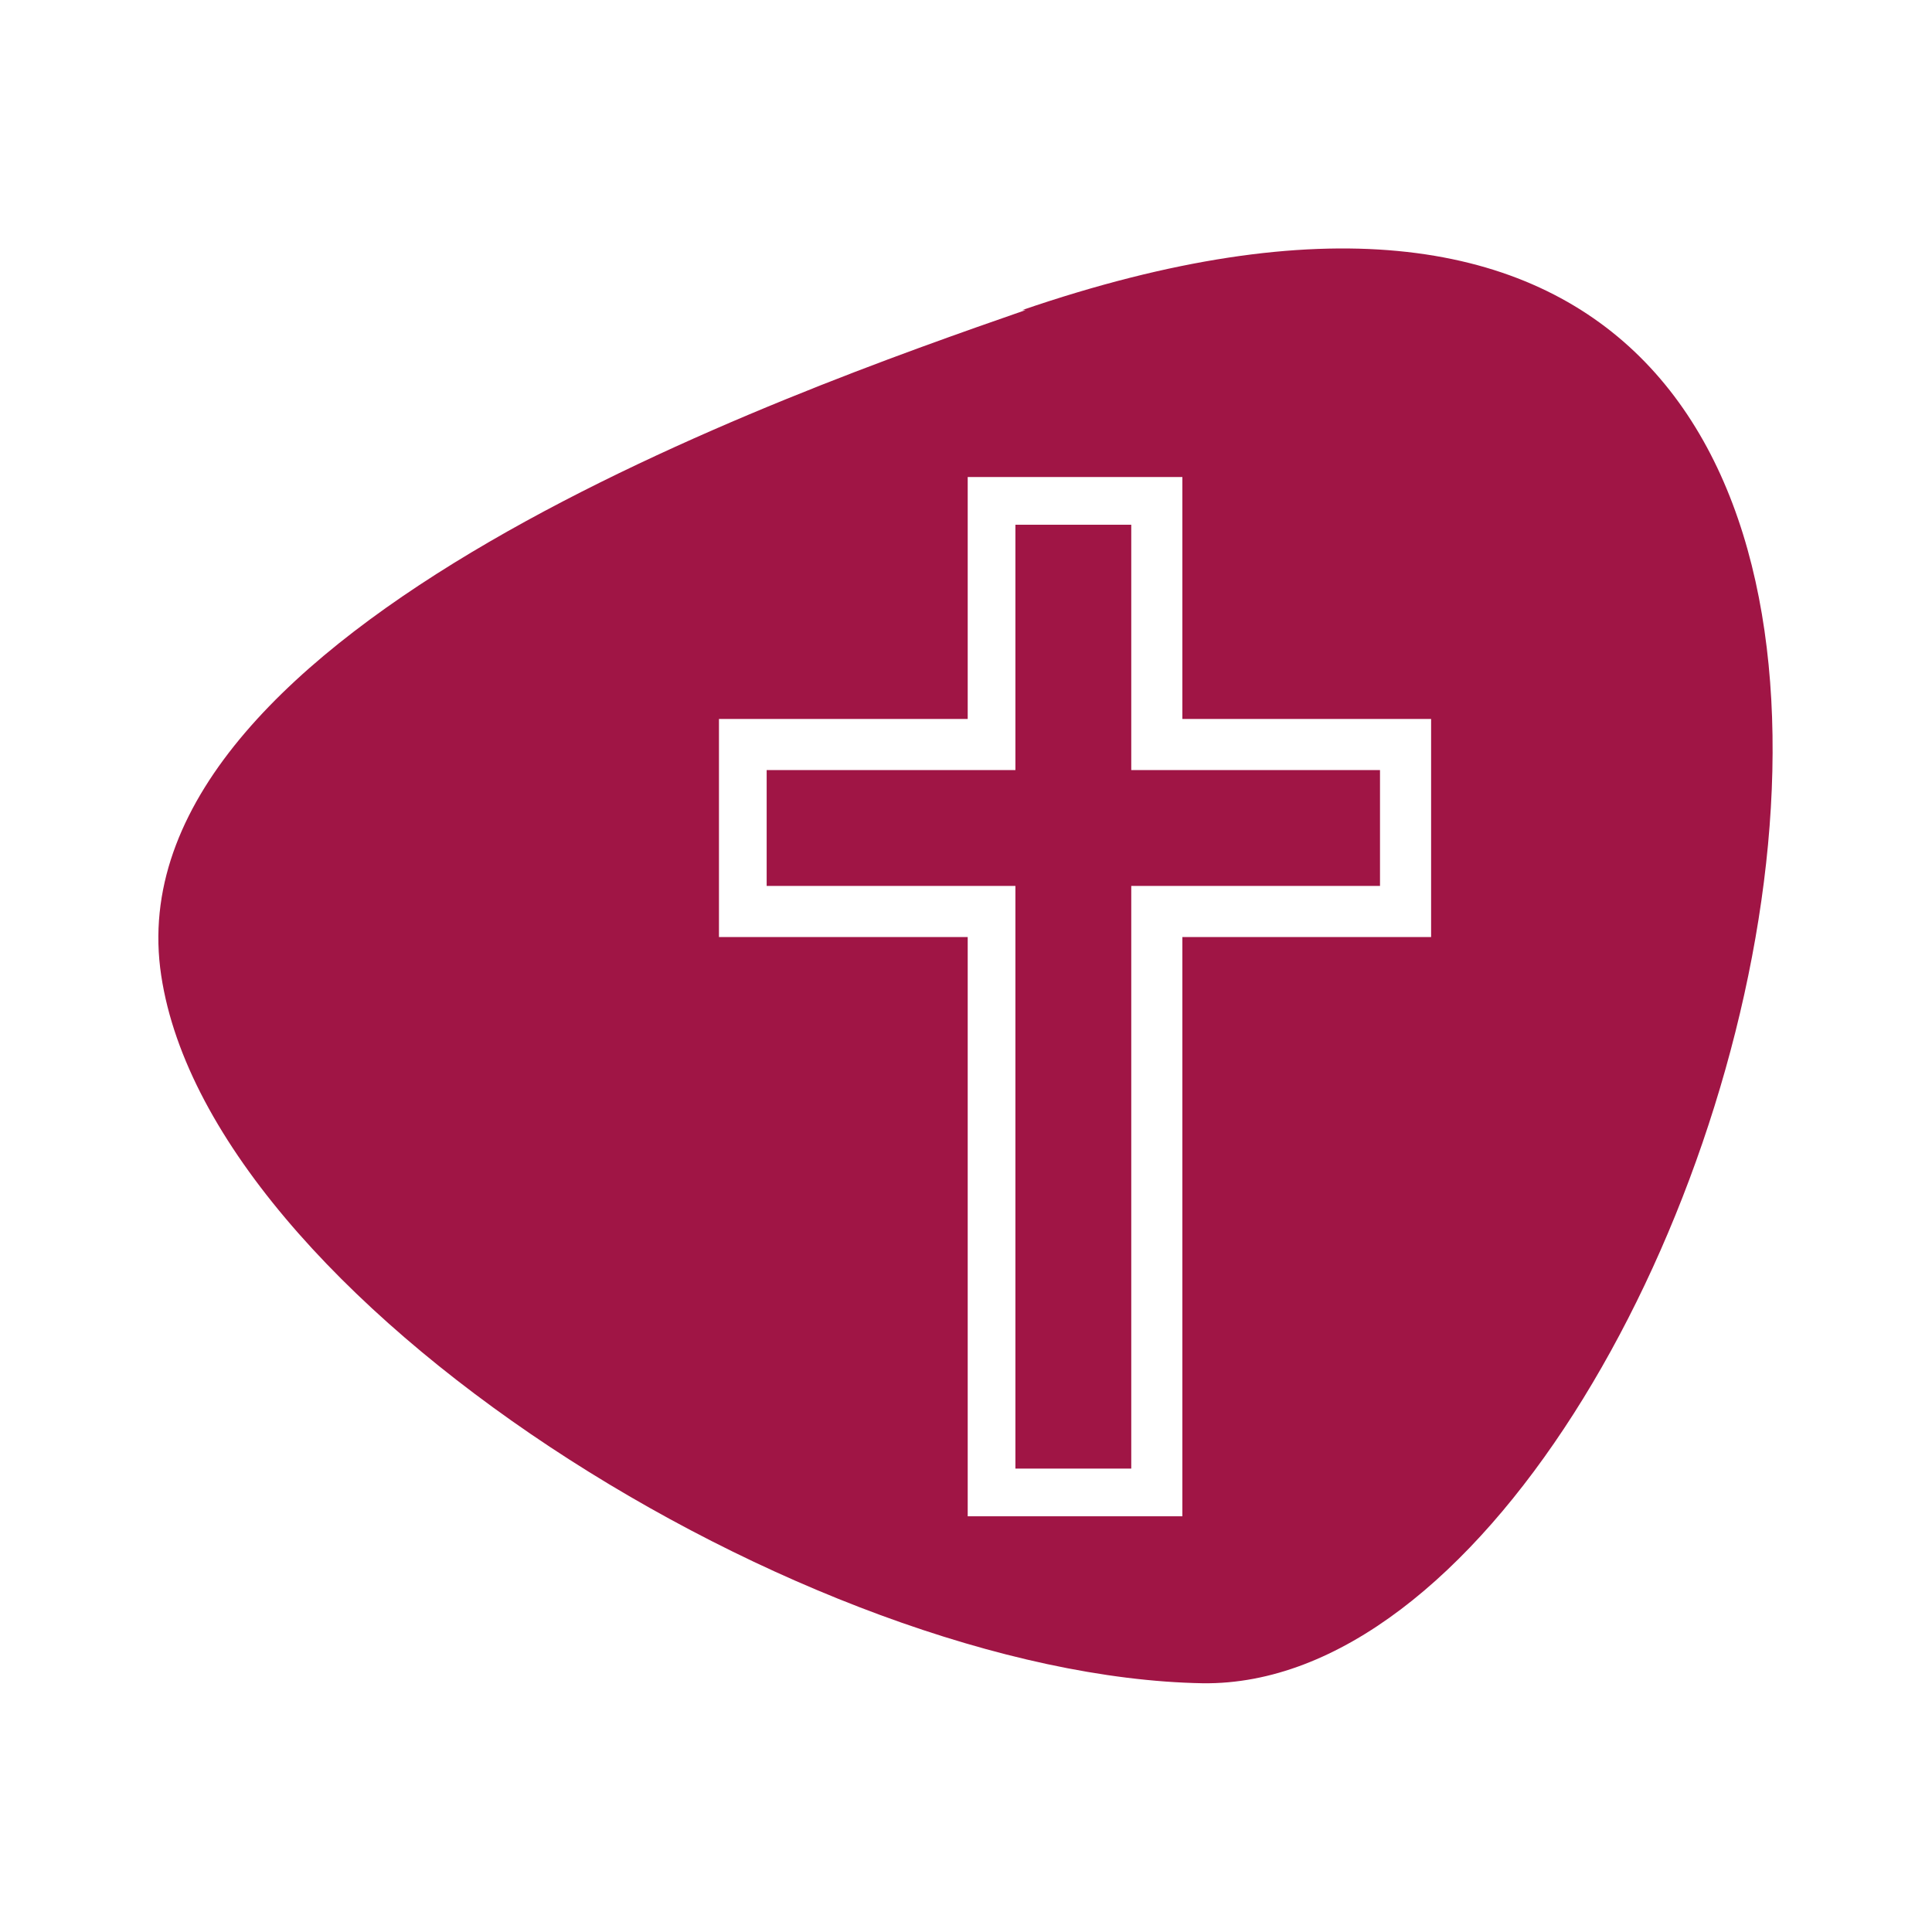 <?xml version="1.0" encoding="UTF-8"?>
<svg id="Ebene_1" xmlns="http://www.w3.org/2000/svg" version="1.1" viewBox="0 0 56.7 56.7">
  <!-- Generator: Adobe Illustrator 29.4.0, SVG Export Plug-In . SVG Version: 2.1.0 Build 152)  -->
  <defs>
    <style>
      .st0 {
        fill: none;
      }

      .st1 {
        fill: #a01545;
      }
    </style>
  </defs>
  <g>
    <polygon class="st1" points="33.2 15.4 29.8 15.4 29.8 22.6 22.5 22.6 22.5 26 29.8 26 29.8 43.1 33.2 43.1 33.2 26 40.5 26 40.5 22.6 33.2 22.6 33.2 15.4"/>
    <path class="st1" d="M30.1,9.1c-6.9,2.4-26.6,9.3-25.4,19.3,1.2,9.7,19.1,20.8,30.6,21,16,.2,30-52.4-5.3-40.3h0ZM42,27.5h-7.3v17h-6.3v-17h-7.3v-6.4h7.3v-7.1h6.3v7.1h7.3v6.4Z"/>
  </g>
  <rect class="st0" y="0" width="56.7" height="56.7"/>
</svg>